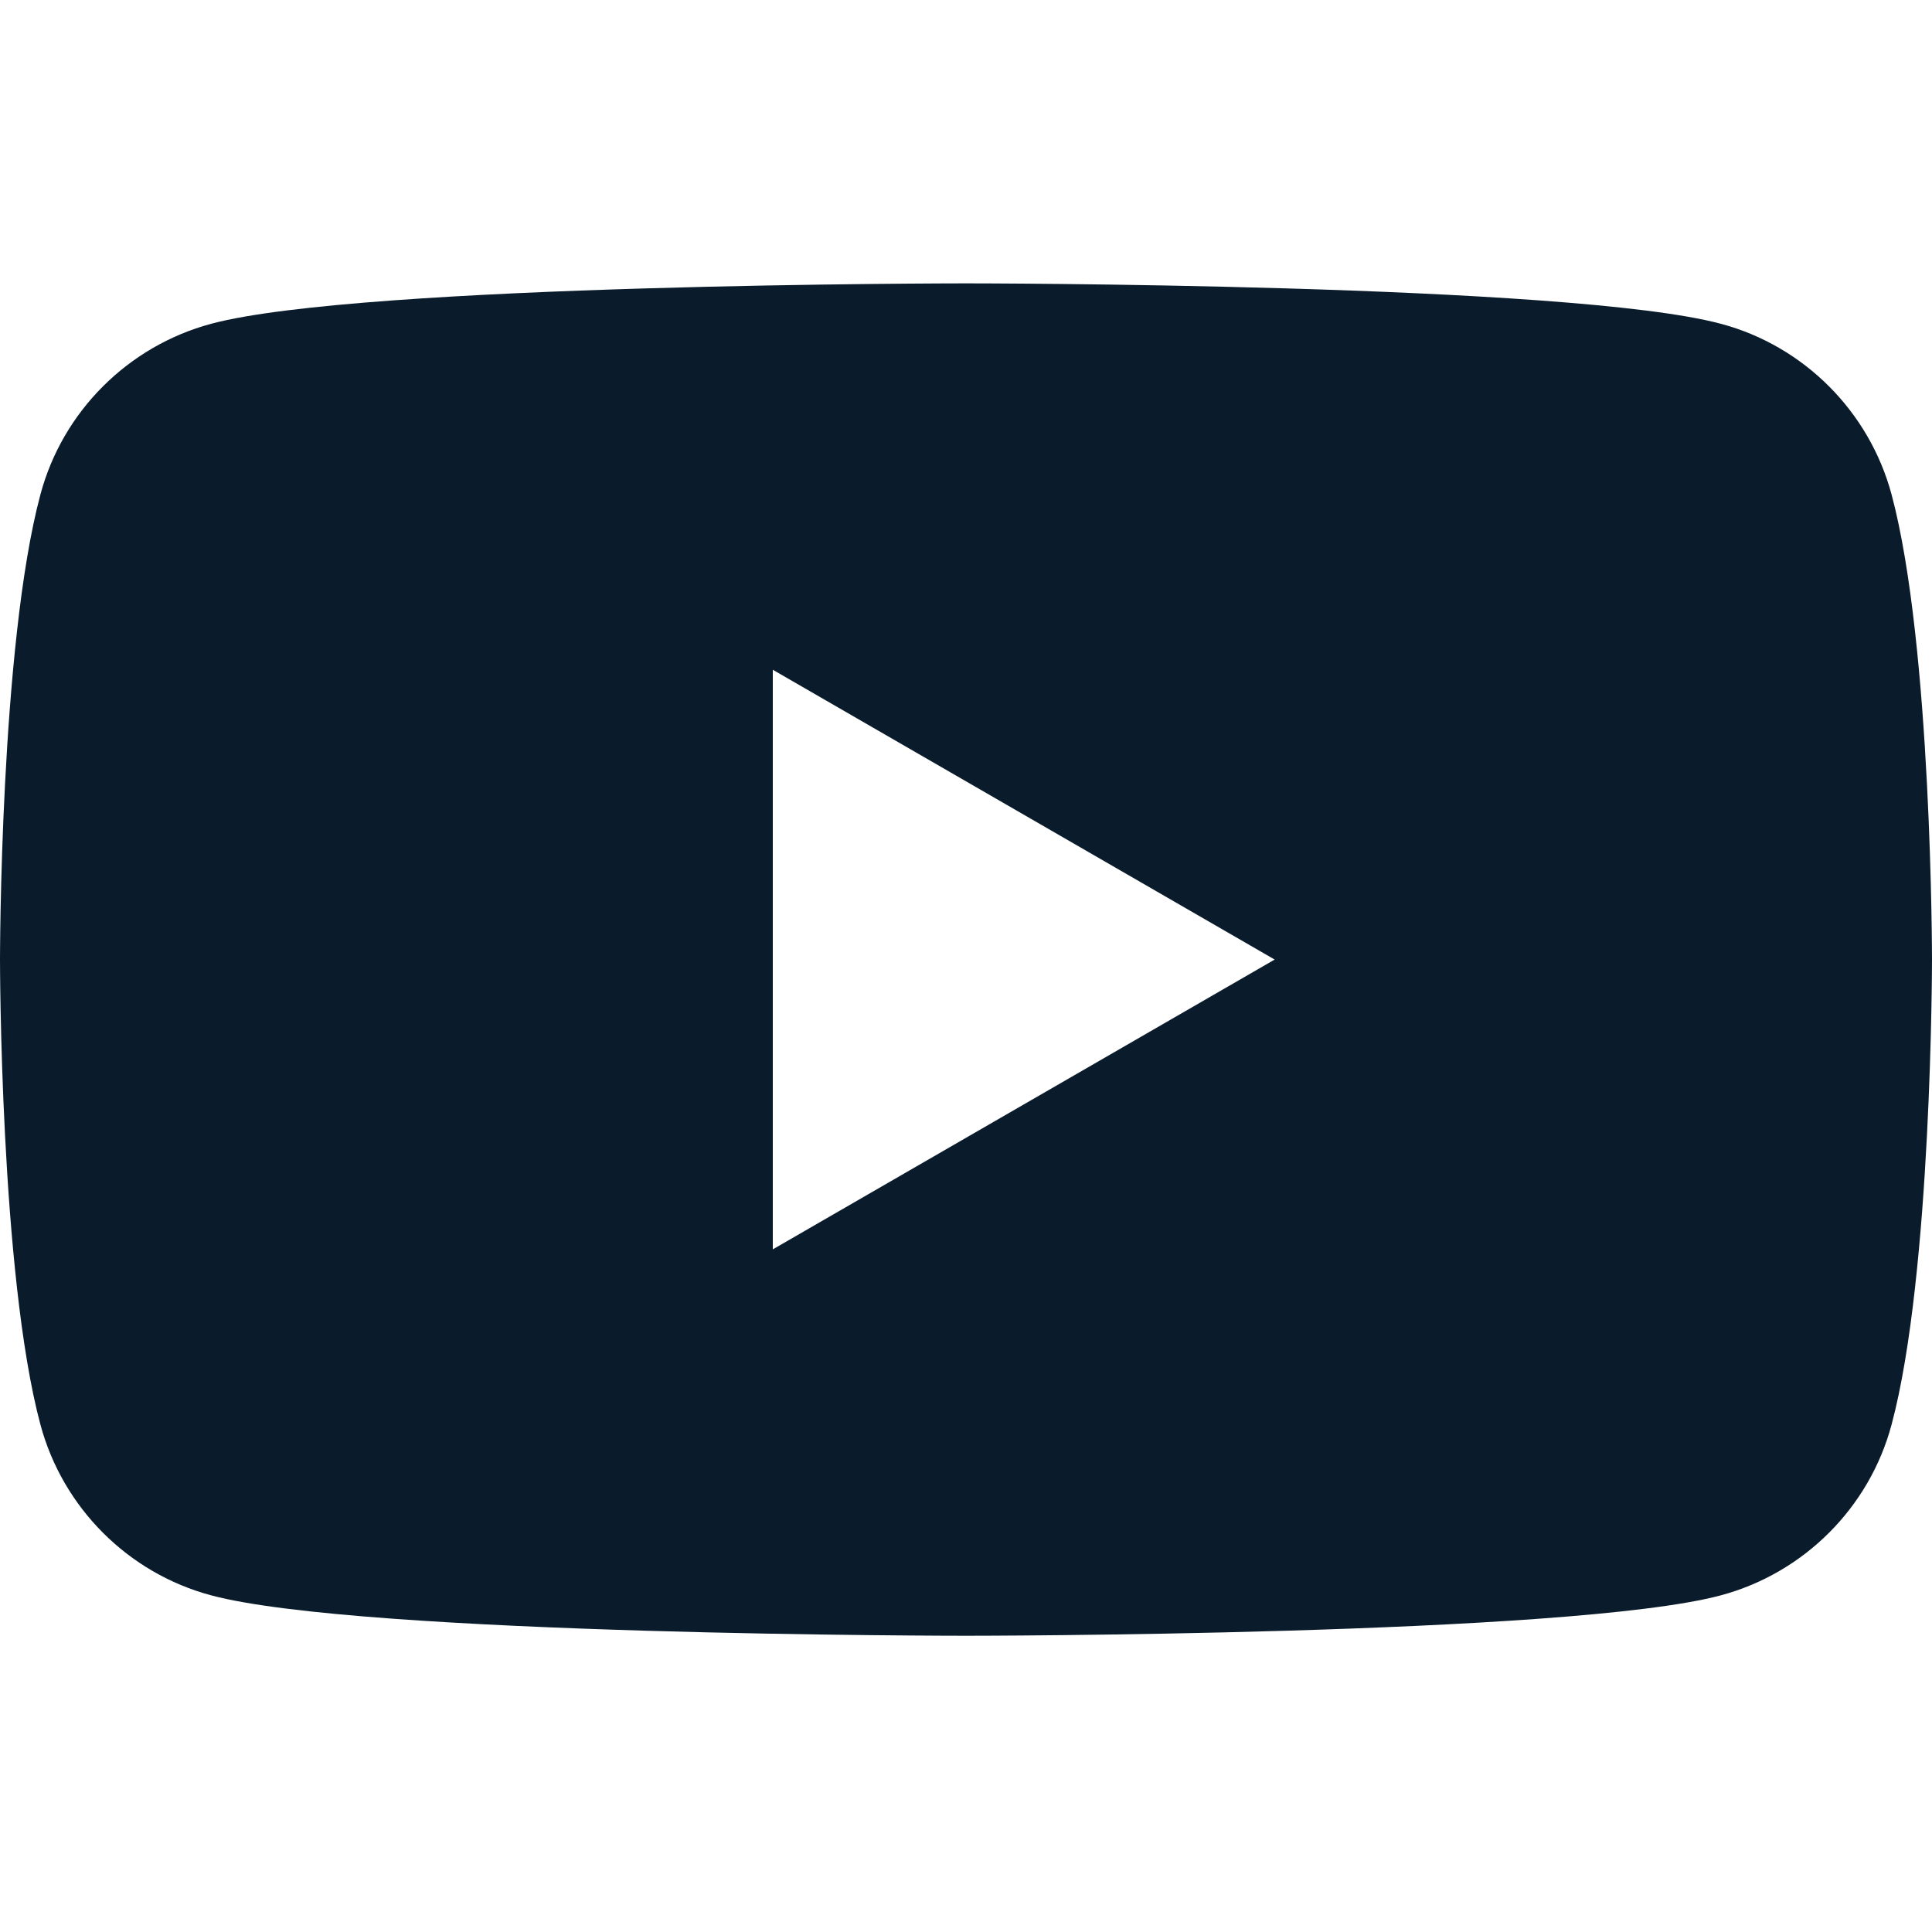 <?xml version="1.0" encoding="UTF-8"?>
<svg width="150px" height="150px" viewBox="0 0 150 150" version="1.1" xmlns="http://www.w3.org/2000/svg" xmlns:xlink="http://www.w3.org/1999/xlink">
    <title>Artboard</title>
    <g id="Artboard" stroke="none" stroke-width="1" fill="none" fill-rule="evenodd">
        <g id="youtube" transform="translate(0, 22)" fill="#0A1C2B" fill-rule="nonzero">
            <path d="M146.862,16.396 C145.131,9.946 140.054,4.858 133.604,3.138 C121.904,0 75,0 75,0 C75,0 28.096,0 16.396,3.138 C9.946,4.869 4.858,9.946 3.138,16.396 C0,28.096 0,52.5 0,52.5 C0,52.5 0,76.904 3.138,88.604 C4.869,95.054 9.946,100.142 16.396,101.862 C28.096,105 75,105 75,105 C75,105 121.904,105 133.604,101.862 C140.054,100.131 145.142,95.054 146.862,88.604 C150,76.904 150,52.5 150,52.5 C150,52.5 150,28.096 146.862,16.396 Z M60,75 L60,30 L98.965,52.5 L60,75 Z" id="Shape"></path>
        </g>
    </g>
</svg>